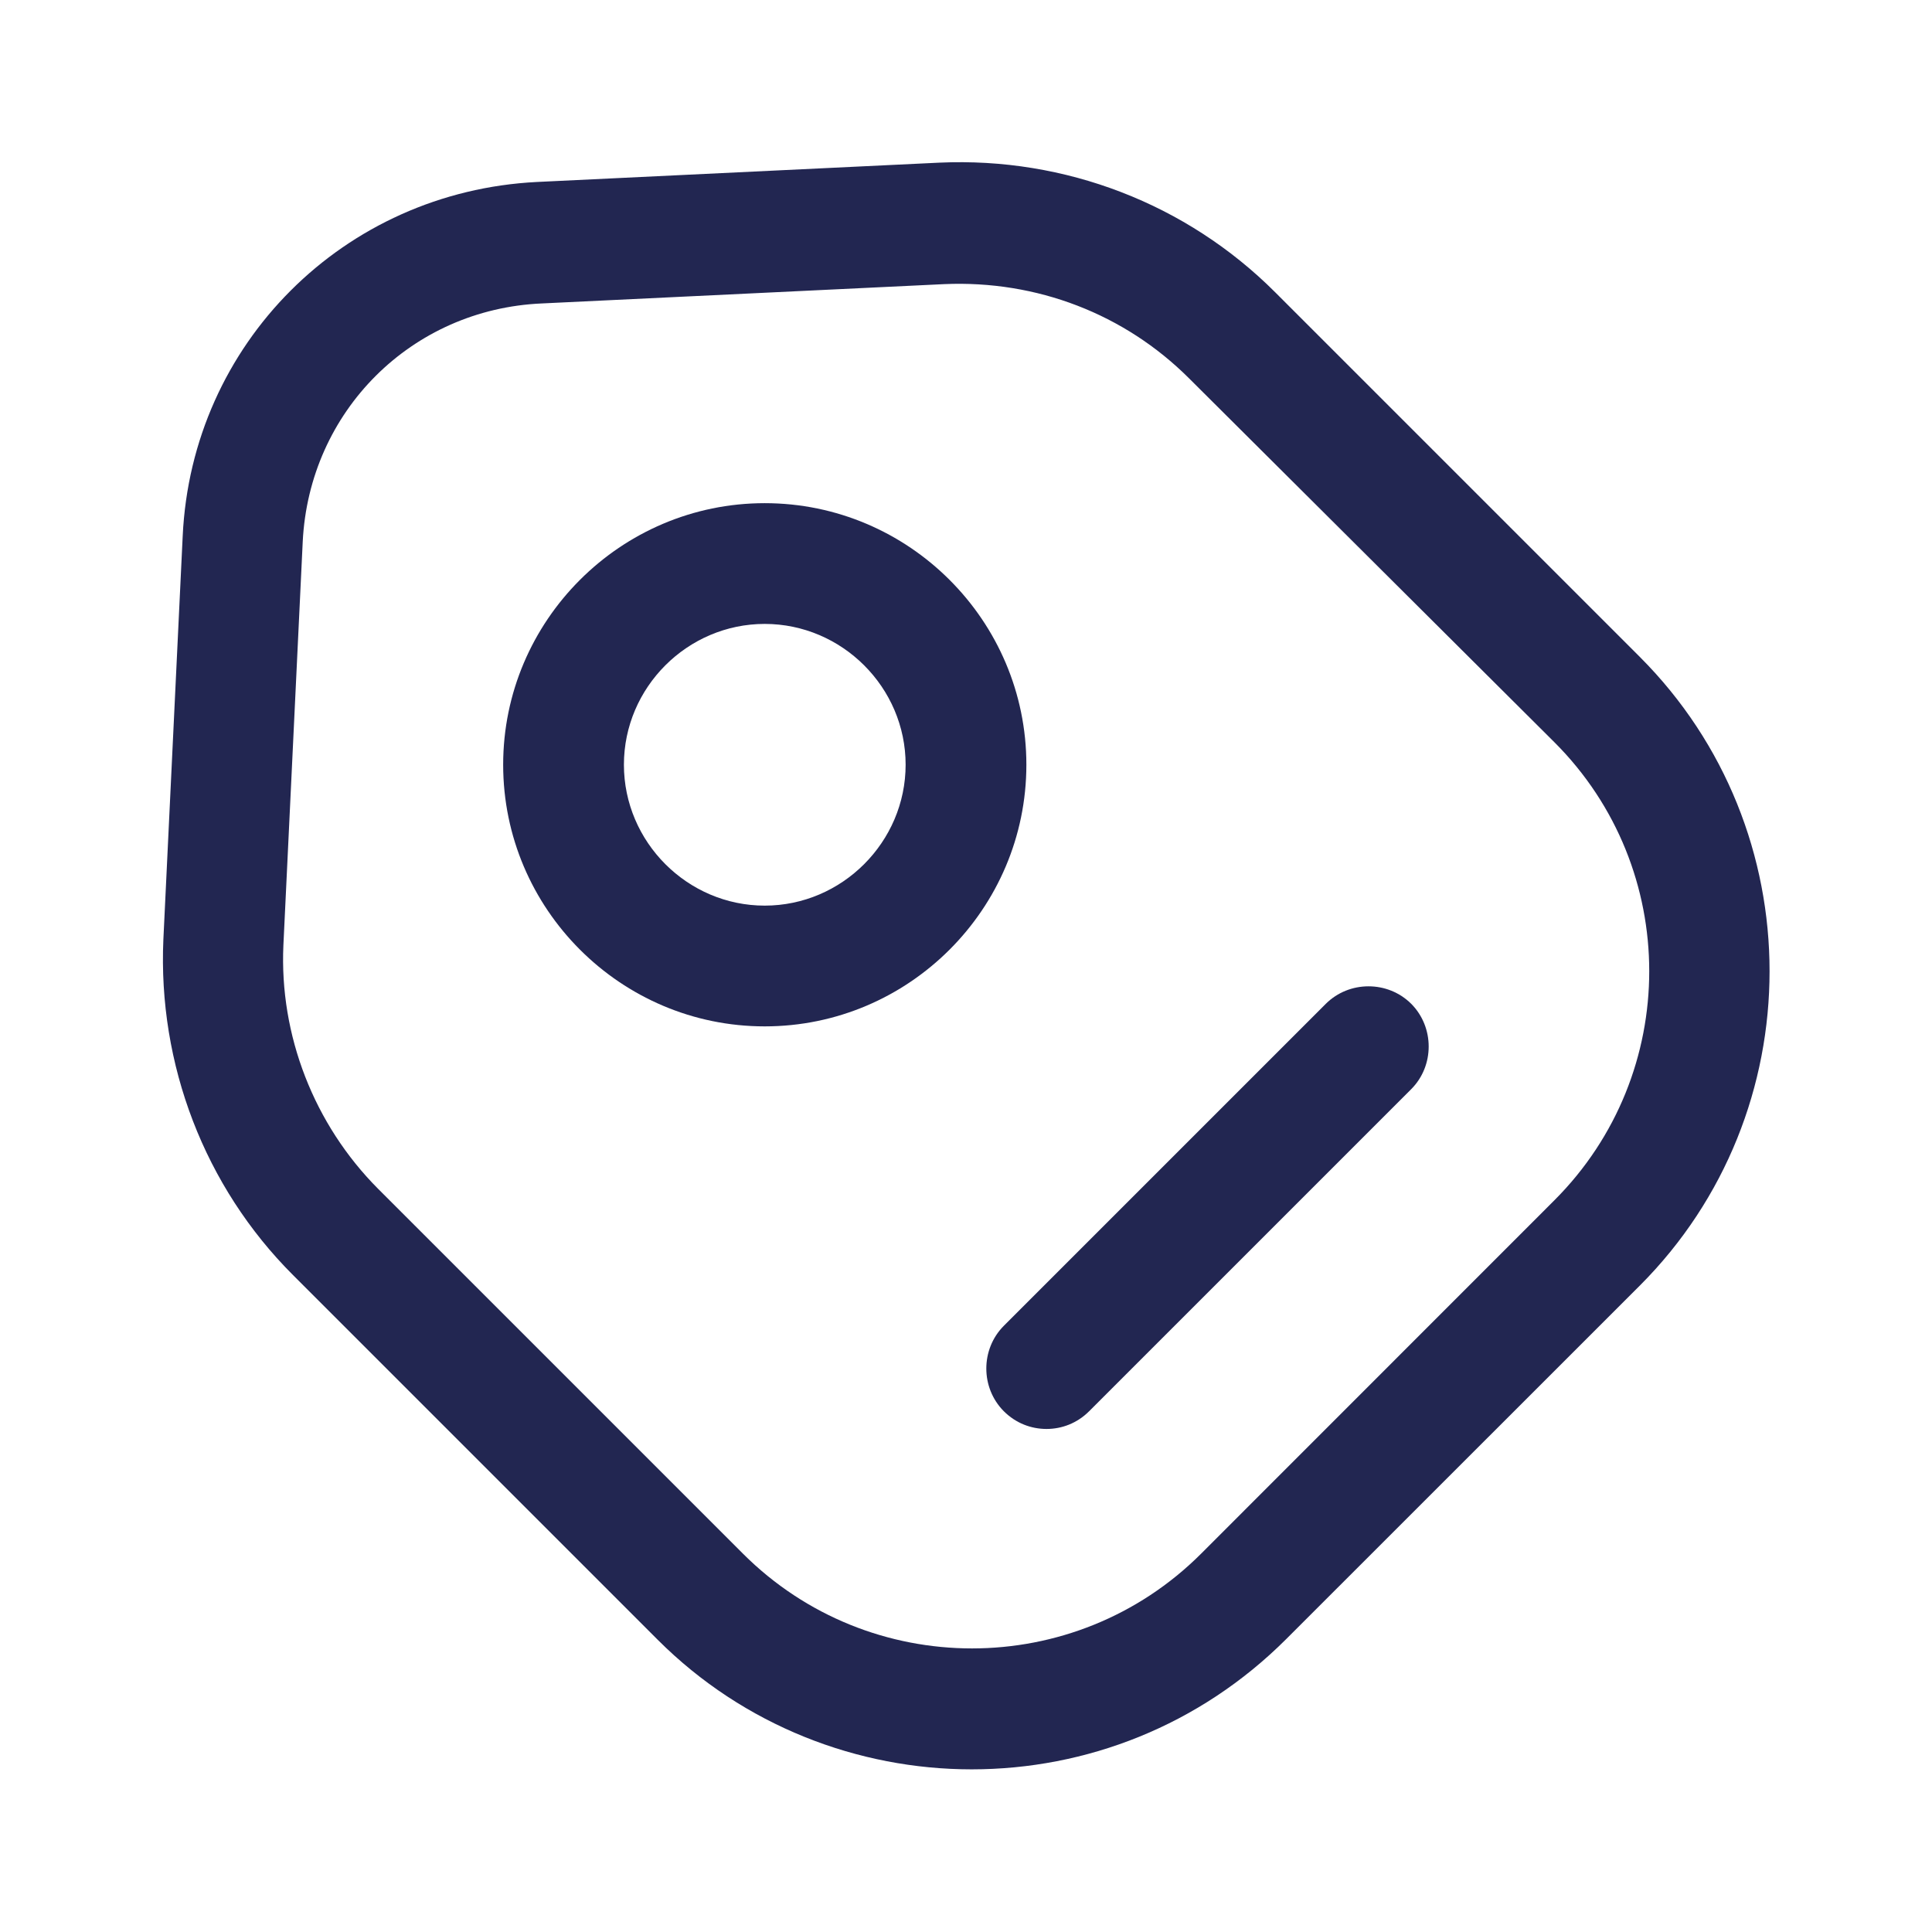 <svg width="16" height="16" viewBox="0 0 16 16" fill="none" xmlns="http://www.w3.org/2000/svg">
<path d="M8.047 14.653C7.107 14.653 6.16 14.293 5.447 13.58L2.427 10.56C1.693 9.827 1.307 8.813 1.353 7.78L1.513 4.44C1.587 2.847 2.847 1.587 4.447 1.507L7.78 1.347C8.82 1.3 9.827 1.687 10.56 2.42L13.58 5.44C15.013 6.873 15.013 9.213 13.58 10.647L10.653 13.573C9.933 14.293 8.993 14.653 8.047 14.653ZM3.133 9.847L6.153 12.867C7.2 13.913 8.9 13.913 9.947 12.867L12.873 9.94C13.92 8.893 13.92 7.193 12.873 6.147L9.847 3.133C9.313 2.6 8.587 2.32 7.82 2.353L4.487 2.513C3.407 2.56 2.56 3.407 2.507 4.487L2.347 7.827C2.313 8.573 2.6 9.313 3.133 9.847Z" fill="#222651"/>
<path d="M6.333 8.5C5.14 8.5 4.167 7.527 4.167 6.333C4.167 5.14 5.14 4.167 6.333 4.167C7.527 4.167 8.5 5.14 8.5 6.333C8.5 7.527 7.527 8.5 6.333 8.5ZM6.333 5.167C5.693 5.167 5.167 5.693 5.167 6.333C5.167 6.973 5.693 7.5 6.333 7.5C6.973 7.5 7.5 6.973 7.5 6.333C7.5 5.693 6.973 5.167 6.333 5.167Z" fill="#222651"/>
<path d="M8.667 11.834C8.54 11.834 8.413 11.787 8.313 11.687C8.12 11.493 8.12 11.174 8.313 10.98L10.98 8.313C11.174 8.12 11.493 8.12 11.687 8.313C11.88 8.507 11.88 8.827 11.687 9.02L9.02 11.687C8.92 11.787 8.793 11.834 8.667 11.834Z" fill="#222651"/>
</svg>
